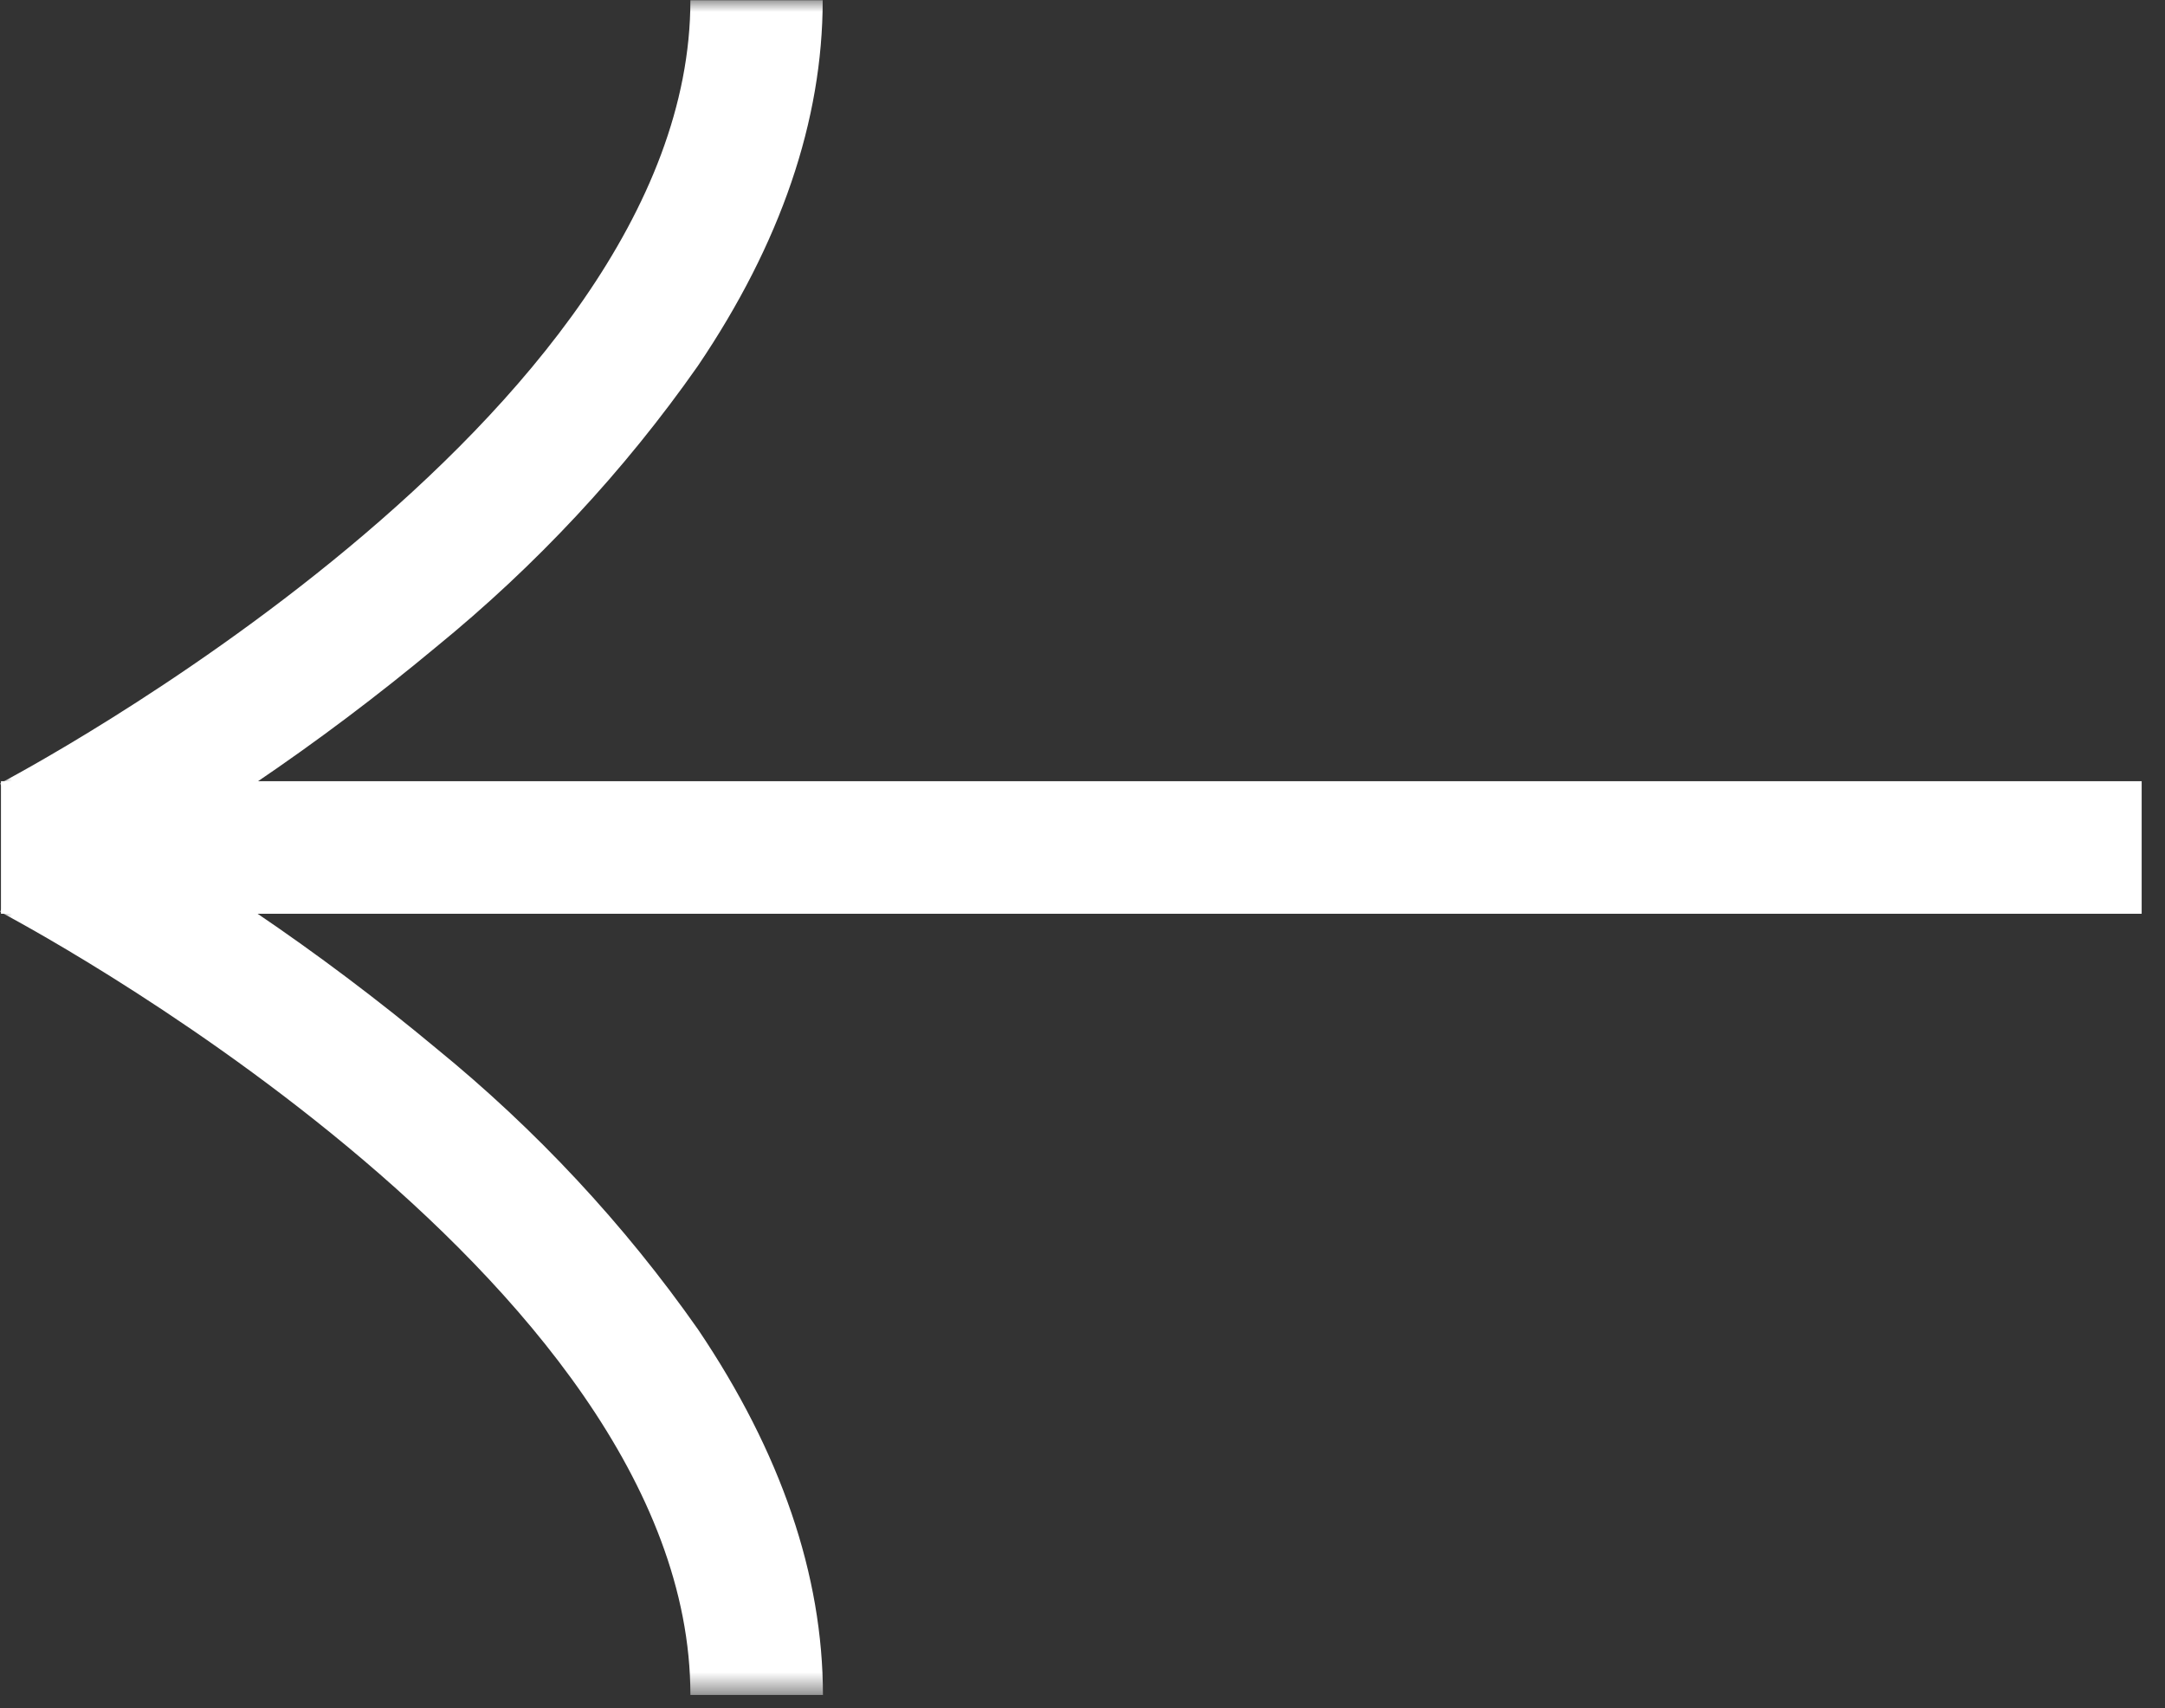 <svg width="90" height="71" viewBox="0 0 90 71" fill="none" xmlns="http://www.w3.org/2000/svg">
<rect x="0" y="0" width="90" height="71" fill="#333333" stroke="none"/>
<g id="&#208;&#161;&#208;&#179;&#209;&#128;&#209;&#131;&#208;&#191;&#208;&#191;&#208;&#184;&#209;&#128;&#208;&#190;&#208;&#178;&#208;&#176;&#209;&#130;&#209;&#140; 87">
<path id="&#208;&#159;&#209;&#128;&#209;&#143;&#208;&#188;&#208;&#190;&#209;&#131;&#208;&#179;&#208;&#190;&#208;&#187;&#209;&#140;&#208;&#189;&#208;&#184;&#208;&#186; 64" d="M89.03 32.47H0.04V37.98H89.03V32.47Z" fill="white"/>
<g id="&#208;&#161;&#208;&#179;&#209;&#128;&#209;&#131;&#208;&#191;&#208;&#191;&#208;&#184;&#209;&#128;&#208;&#190;&#208;&#178;&#208;&#176;&#209;&#130;&#209;&#140; 86">
<g id="Clip path group">
<mask id="mask0_1_4096" style="mask-type:luminance" maskUnits="userSpaceOnUse" x="0" y="0" width="90" height="71">
<g id="clippath-10">
<path id="Vector" d="M89.03 0H0V70.45H89.03V0Z" fill="white"/>
</g>
</mask>
<g mask="url(#mask0_1_4096)">
<g id="Group">
<g id="&#208;&#161;&#208;&#179;&#209;&#128;&#209;&#131;&#208;&#191;&#208;&#191;&#208;&#184;&#209;&#128;&#208;&#190;&#208;&#178;&#208;&#176;&#209;&#130;&#209;&#140; 85">
<path id="&#208;&#154;&#208;&#190;&#208;&#189;&#209;&#130;&#209;&#131;&#209;&#128; 59" d="M2.53 37.45L0 32.56C0.35 32.38 28.7 17.48 28.7 0.01H34.2C34.2 5 32.46 10.11 29.01 15.21C25.94 19.59 22.27 23.52 18.12 26.9C13.28 30.93 8.06 34.47 2.52 37.46" fill="white"/>
<path id="&#208;&#154;&#208;&#190;&#208;&#189;&#209;&#130;&#209;&#131;&#209;&#128; 60" d="M34.2 70.45H28.7C28.7 52.96 0.29 38.05 0 37.9L2.53 33.01C8.07 36 13.29 39.54 18.13 43.57C22.28 46.95 25.95 50.88 29.02 55.26C32.46 60.36 34.21 65.47 34.21 70.46" fill="white"/>
</g>
</g>
</g>
</g>
</g>
</g>
</svg>
